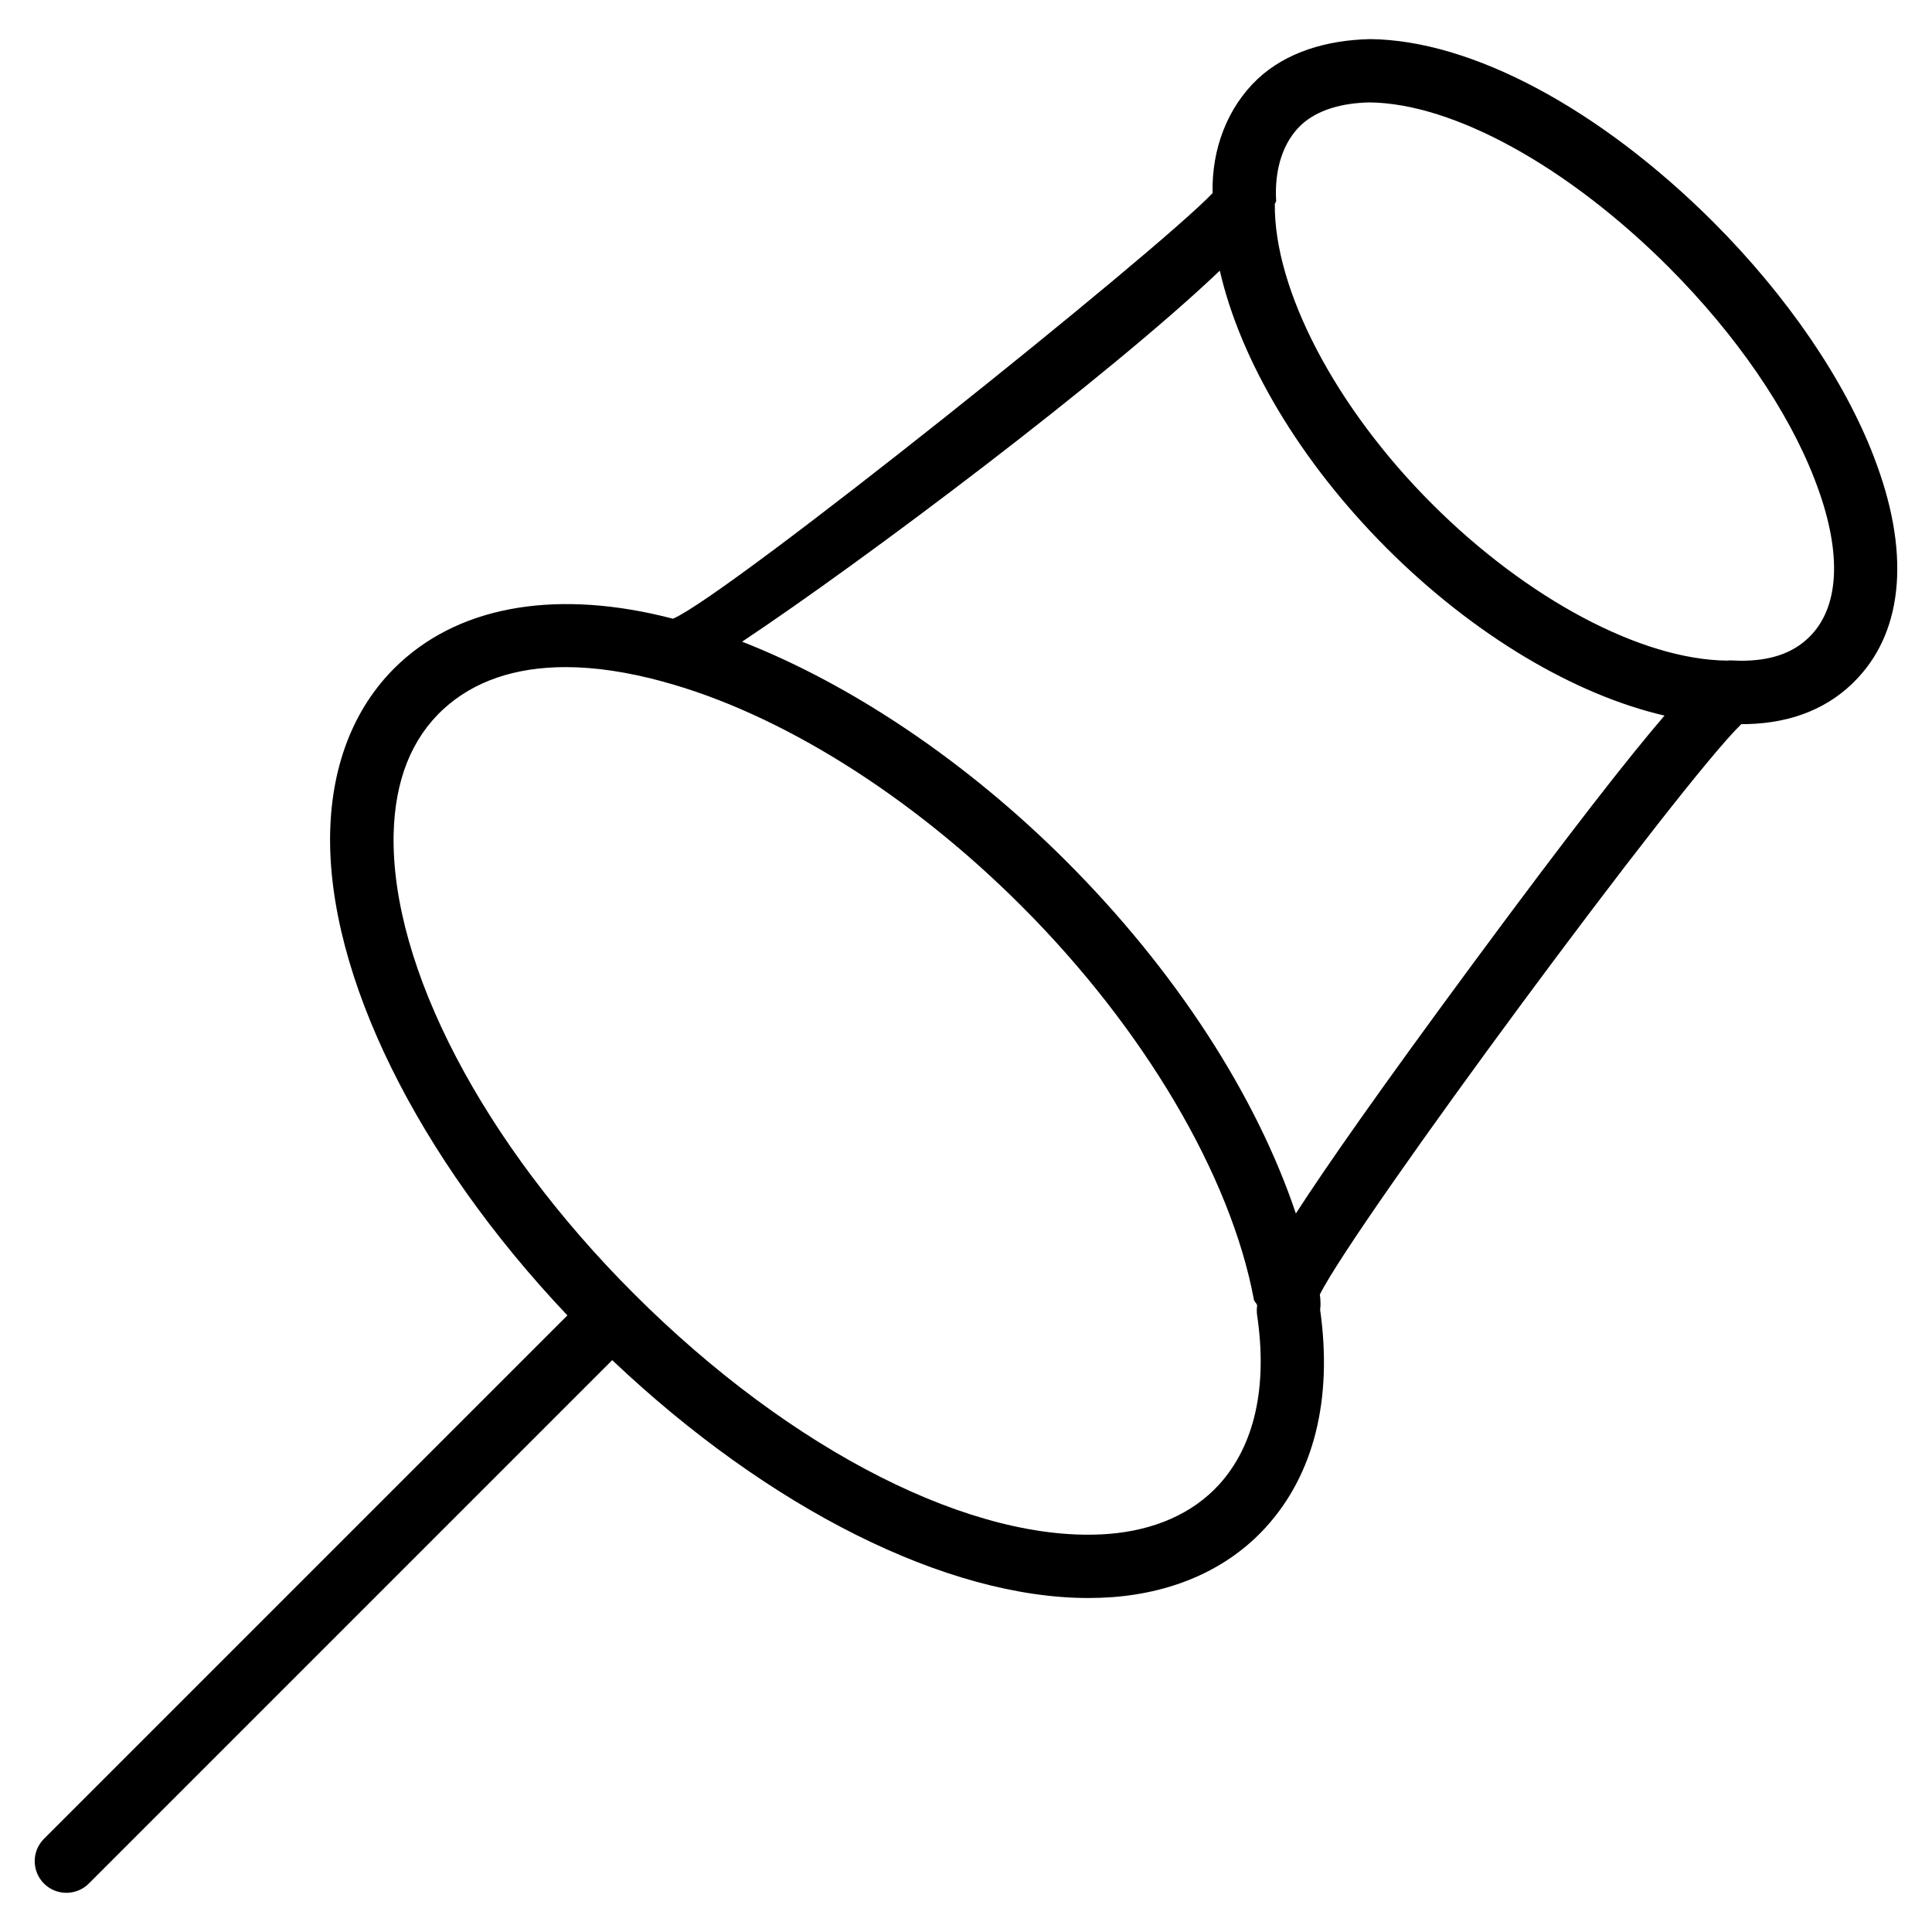 <?xml version="1.0" encoding="UTF-8"?>
<!-- Uploaded to: SVG Repo, www.svgrepo.com, Generator: SVG Repo Mixer Tools -->
<svg fill="#000000" width="800px" height="800px" version="1.1" viewBox="144 144 512 512" xmlns="http://www.w3.org/2000/svg">
 <path d="m640.63 265.14c-7.871-20.531-22.965-42.613-42.488-62.199-30.188-30.164-64.215-48.324-91.023-48.574-11.652 0.25-22.25 3.504-29.766 10.496-8.059 7.578-12.277 18.621-12.004 30.312-14.359 15.199-128.24 106.49-143 112.79-30.043-7.828-55.57-3.715-72.215 11.566-11.777 10.789-18.223 26.387-18.641 45.09-0.82 37.723 23.219 86.109 62.871 127.97l-138.71 138.71c-3.273 3.273-3.273 8.586 0 11.859 1.637 1.637 3.801 2.457 5.941 2.457s4.305-0.82 5.941-2.457l138.71-138.71c41.543 39.383 88.672 63.039 126.18 63.039 2.164 0 4.262-0.082 6.359-0.23 16.668-1.258 30.691-7.621 40.578-18.41 12.824-14.023 17.844-33.984 14.484-57.77 0.062-0.523 0.082-1.008 0.105-1.176 0-0.988-0.043-1.93-0.188-2.832 9.742-19.438 95.809-135.88 111.72-151.18h1.594c12.113-0.316 21.957-4.41 29.18-12.133 12.363-13.145 13.895-33.969 4.363-58.613zm-173.64 272.37c-6.949 7.578-17.109 12.09-29.453 13.016-35.266 2.582-83.57-21.727-125.53-63.648-40.055-40.031-64.445-86.719-63.691-121.88 0.336-14.211 4.766-25.336 13.203-33.082 8.039-7.391 19.02-11.125 32.391-11.125 7.789 0 16.395 1.281 25.715 3.82 0.02 0 0.02 0.02 0.043 0.02 31.027 8.398 65.664 30.082 95.031 59.469 32.41 32.391 55.441 71.371 61.59 104.29 0.105 0.566 0.609 0.859 0.82 1.387 0.043 0.082 0 0.168 0.043 0.273-0.125 0.84-0.125 1.699 0 2.519 2.812 19.02-0.691 34.574-10.16 44.941zm20.426-71.918c-10.496-31.258-31.824-64.34-60.855-93.371-26.324-26.324-56.824-46.793-85.898-58.168 32.496-21.621 97.34-70.43 126.6-98.328 5.457 23.824 21.285 50.613 44.312 73.641 23.008 22.984 49.75 38.773 73.535 44.273-9.551 11.125-24.98 30.797-50.719 65.664-24.746 33.523-38.875 53.758-46.977 66.289zm136.62-153.35c-4.113 4.41-9.805 6.633-17.359 6.844-1.008 0.062-2.078 0-4.262-0.082-0.211 0.02-0.418 0.043-0.629 0.062-22.82-0.168-53.215-16.438-78.32-41.562-25.527-25.527-41.836-56.68-41.629-79.434 0.062-0.23 0.336-0.586 0.355-0.797-0.504-8.5 1.867-15.68 6.633-20.172 4.262-3.969 10.789-5.816 18.117-5.961 22.188 0.23 52.586 16.961 79.285 43.664 17.926 17.969 31.656 37.996 38.73 56.383v0.02c7.094 18.281 6.758 32.852-0.922 41.035z"/>
</svg>